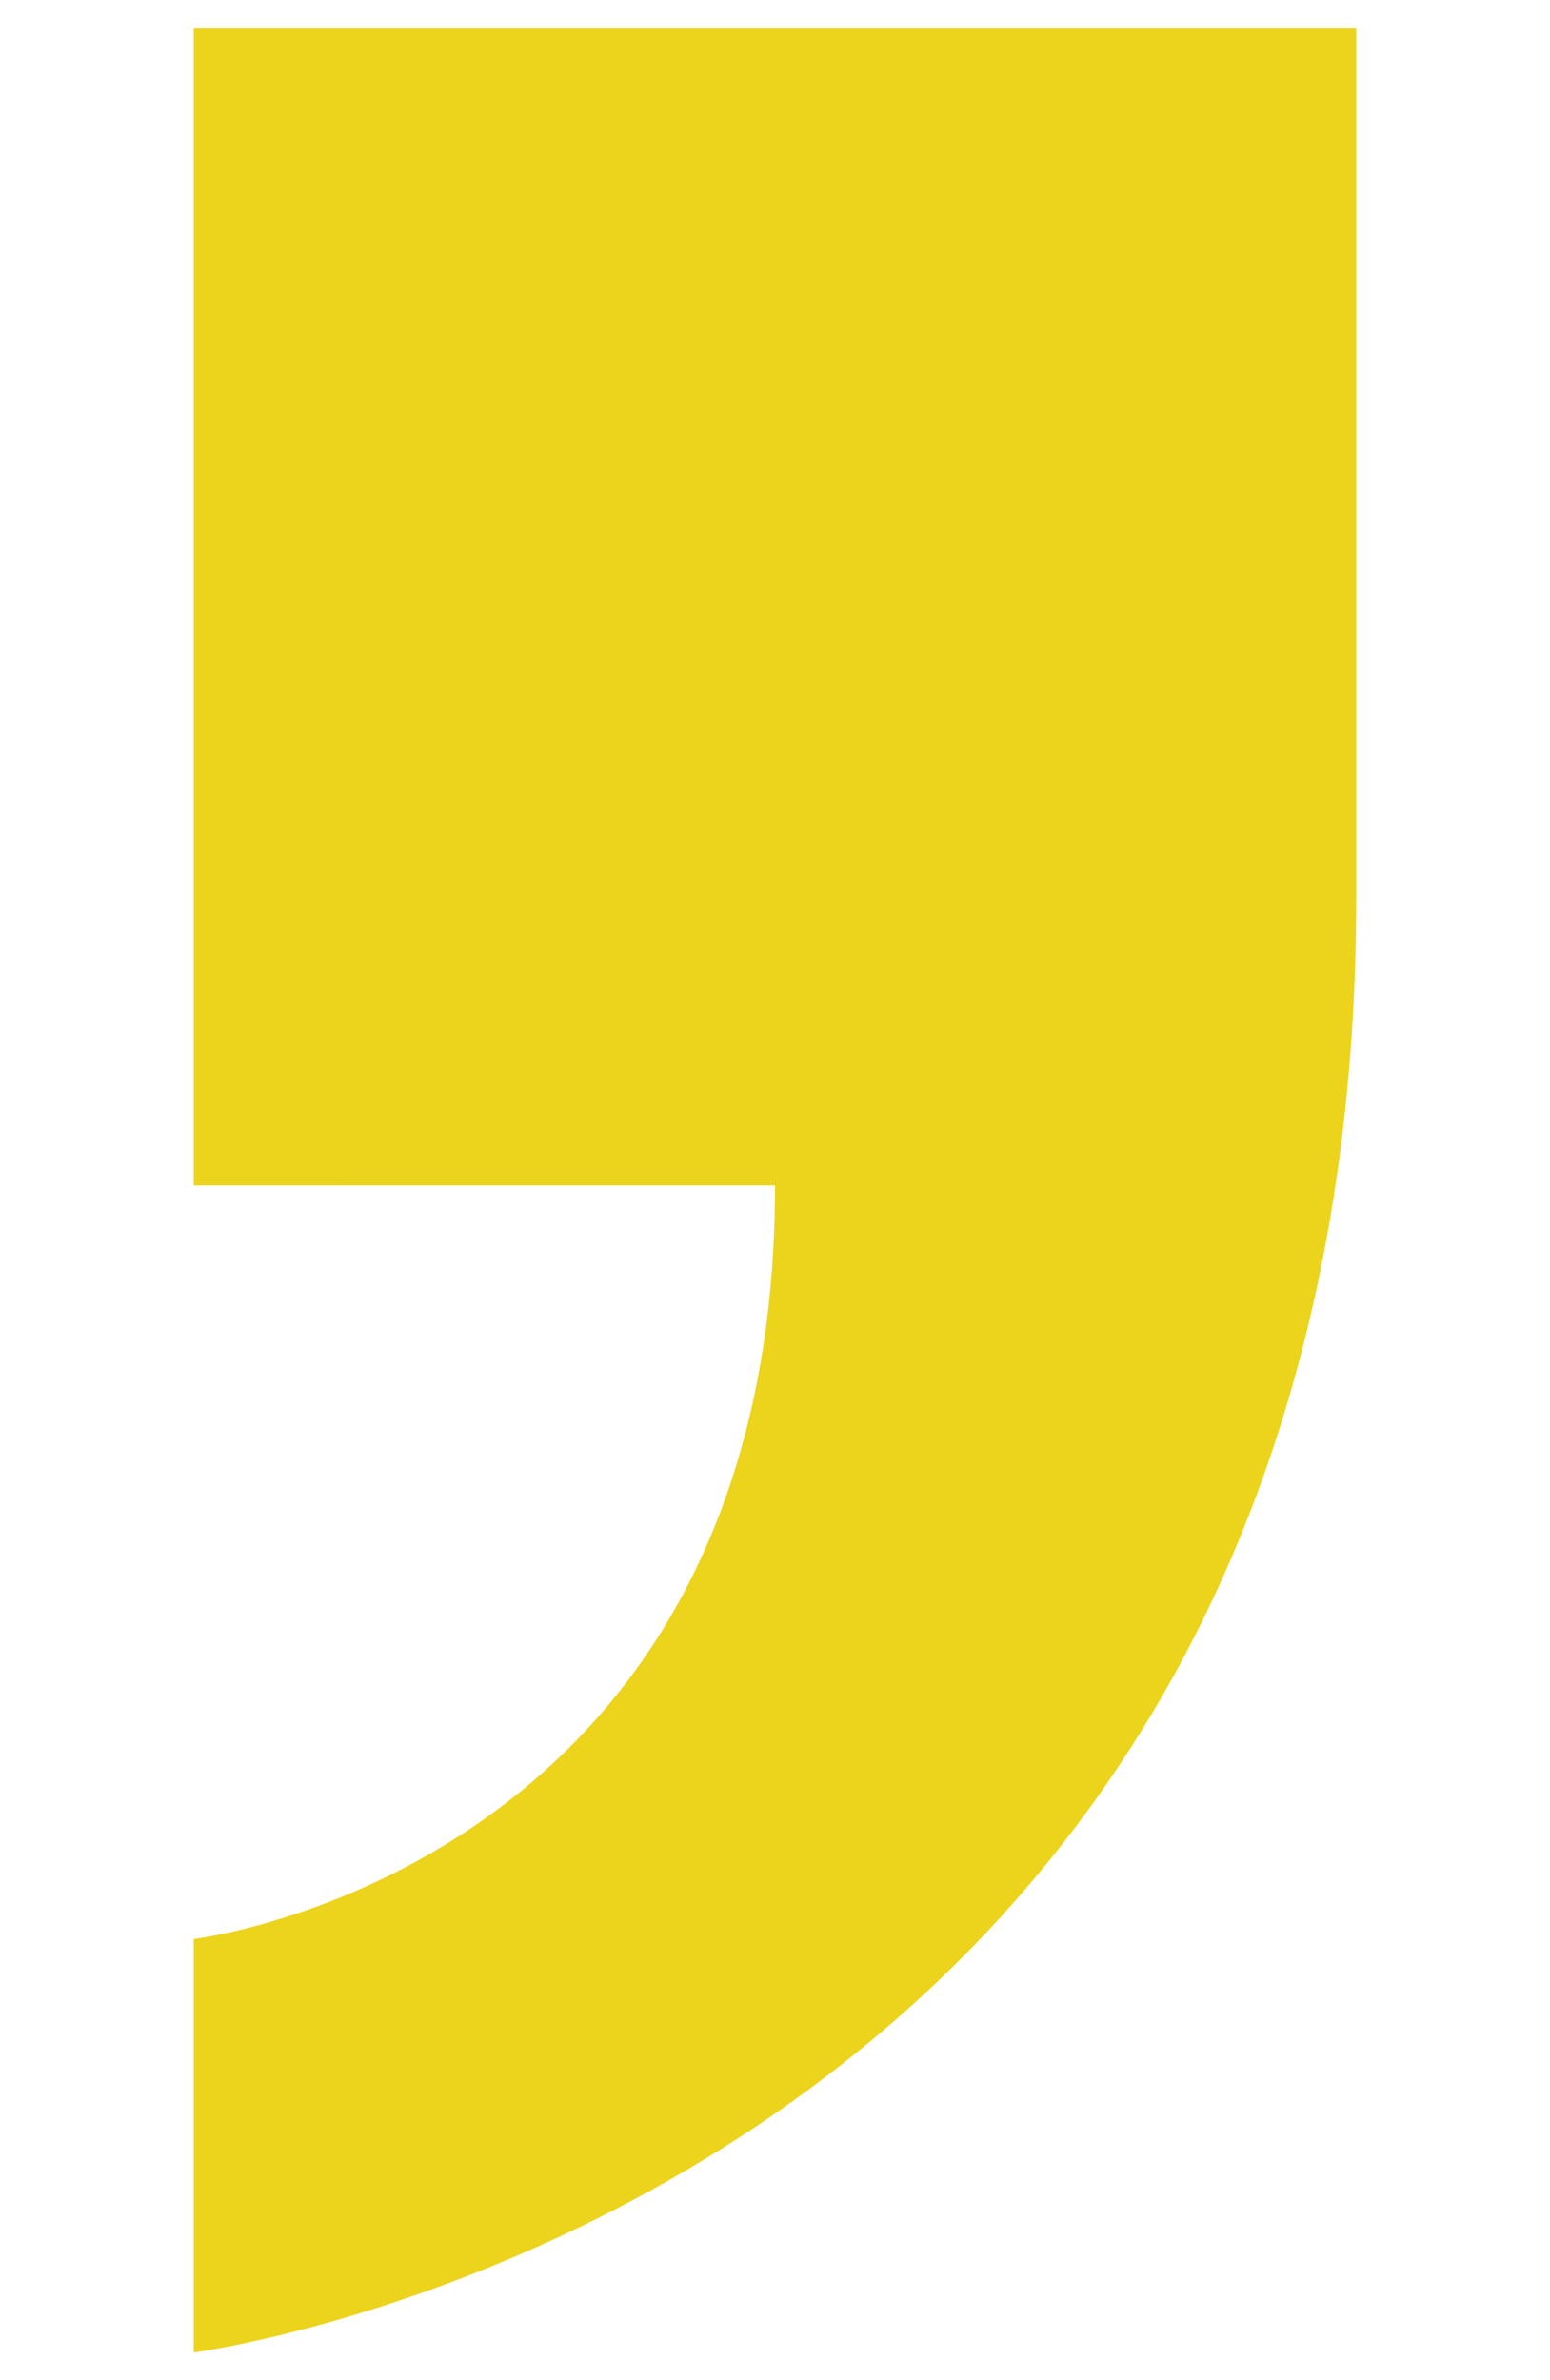 <?xml version="1.0" encoding="utf-8"?>
<!-- Generator: Adobe Illustrator 25.0.0, SVG Export Plug-In . SVG Version: 6.00 Build 0)  -->
<svg version="1.1" id="Livello_1" xmlns="http://www.w3.org/2000/svg" xmlns:xlink="http://www.w3.org/1999/xlink" x="0px" y="0px"
	 width="56px" height="86px" viewBox="0 0 56 86" style="enable-background:new 0 0 56 86;" xml:space="preserve">
<style type="text/css">
	.st0{fill:#ECD41D;}
</style>
<path id="SX" class="st0" d="M28,42.834L28,42.834C28,67.569,7,70.059,7,70.059V85c0,0,42-5.478,42-52.624V1H7v41.834H28z"/>
</svg>
